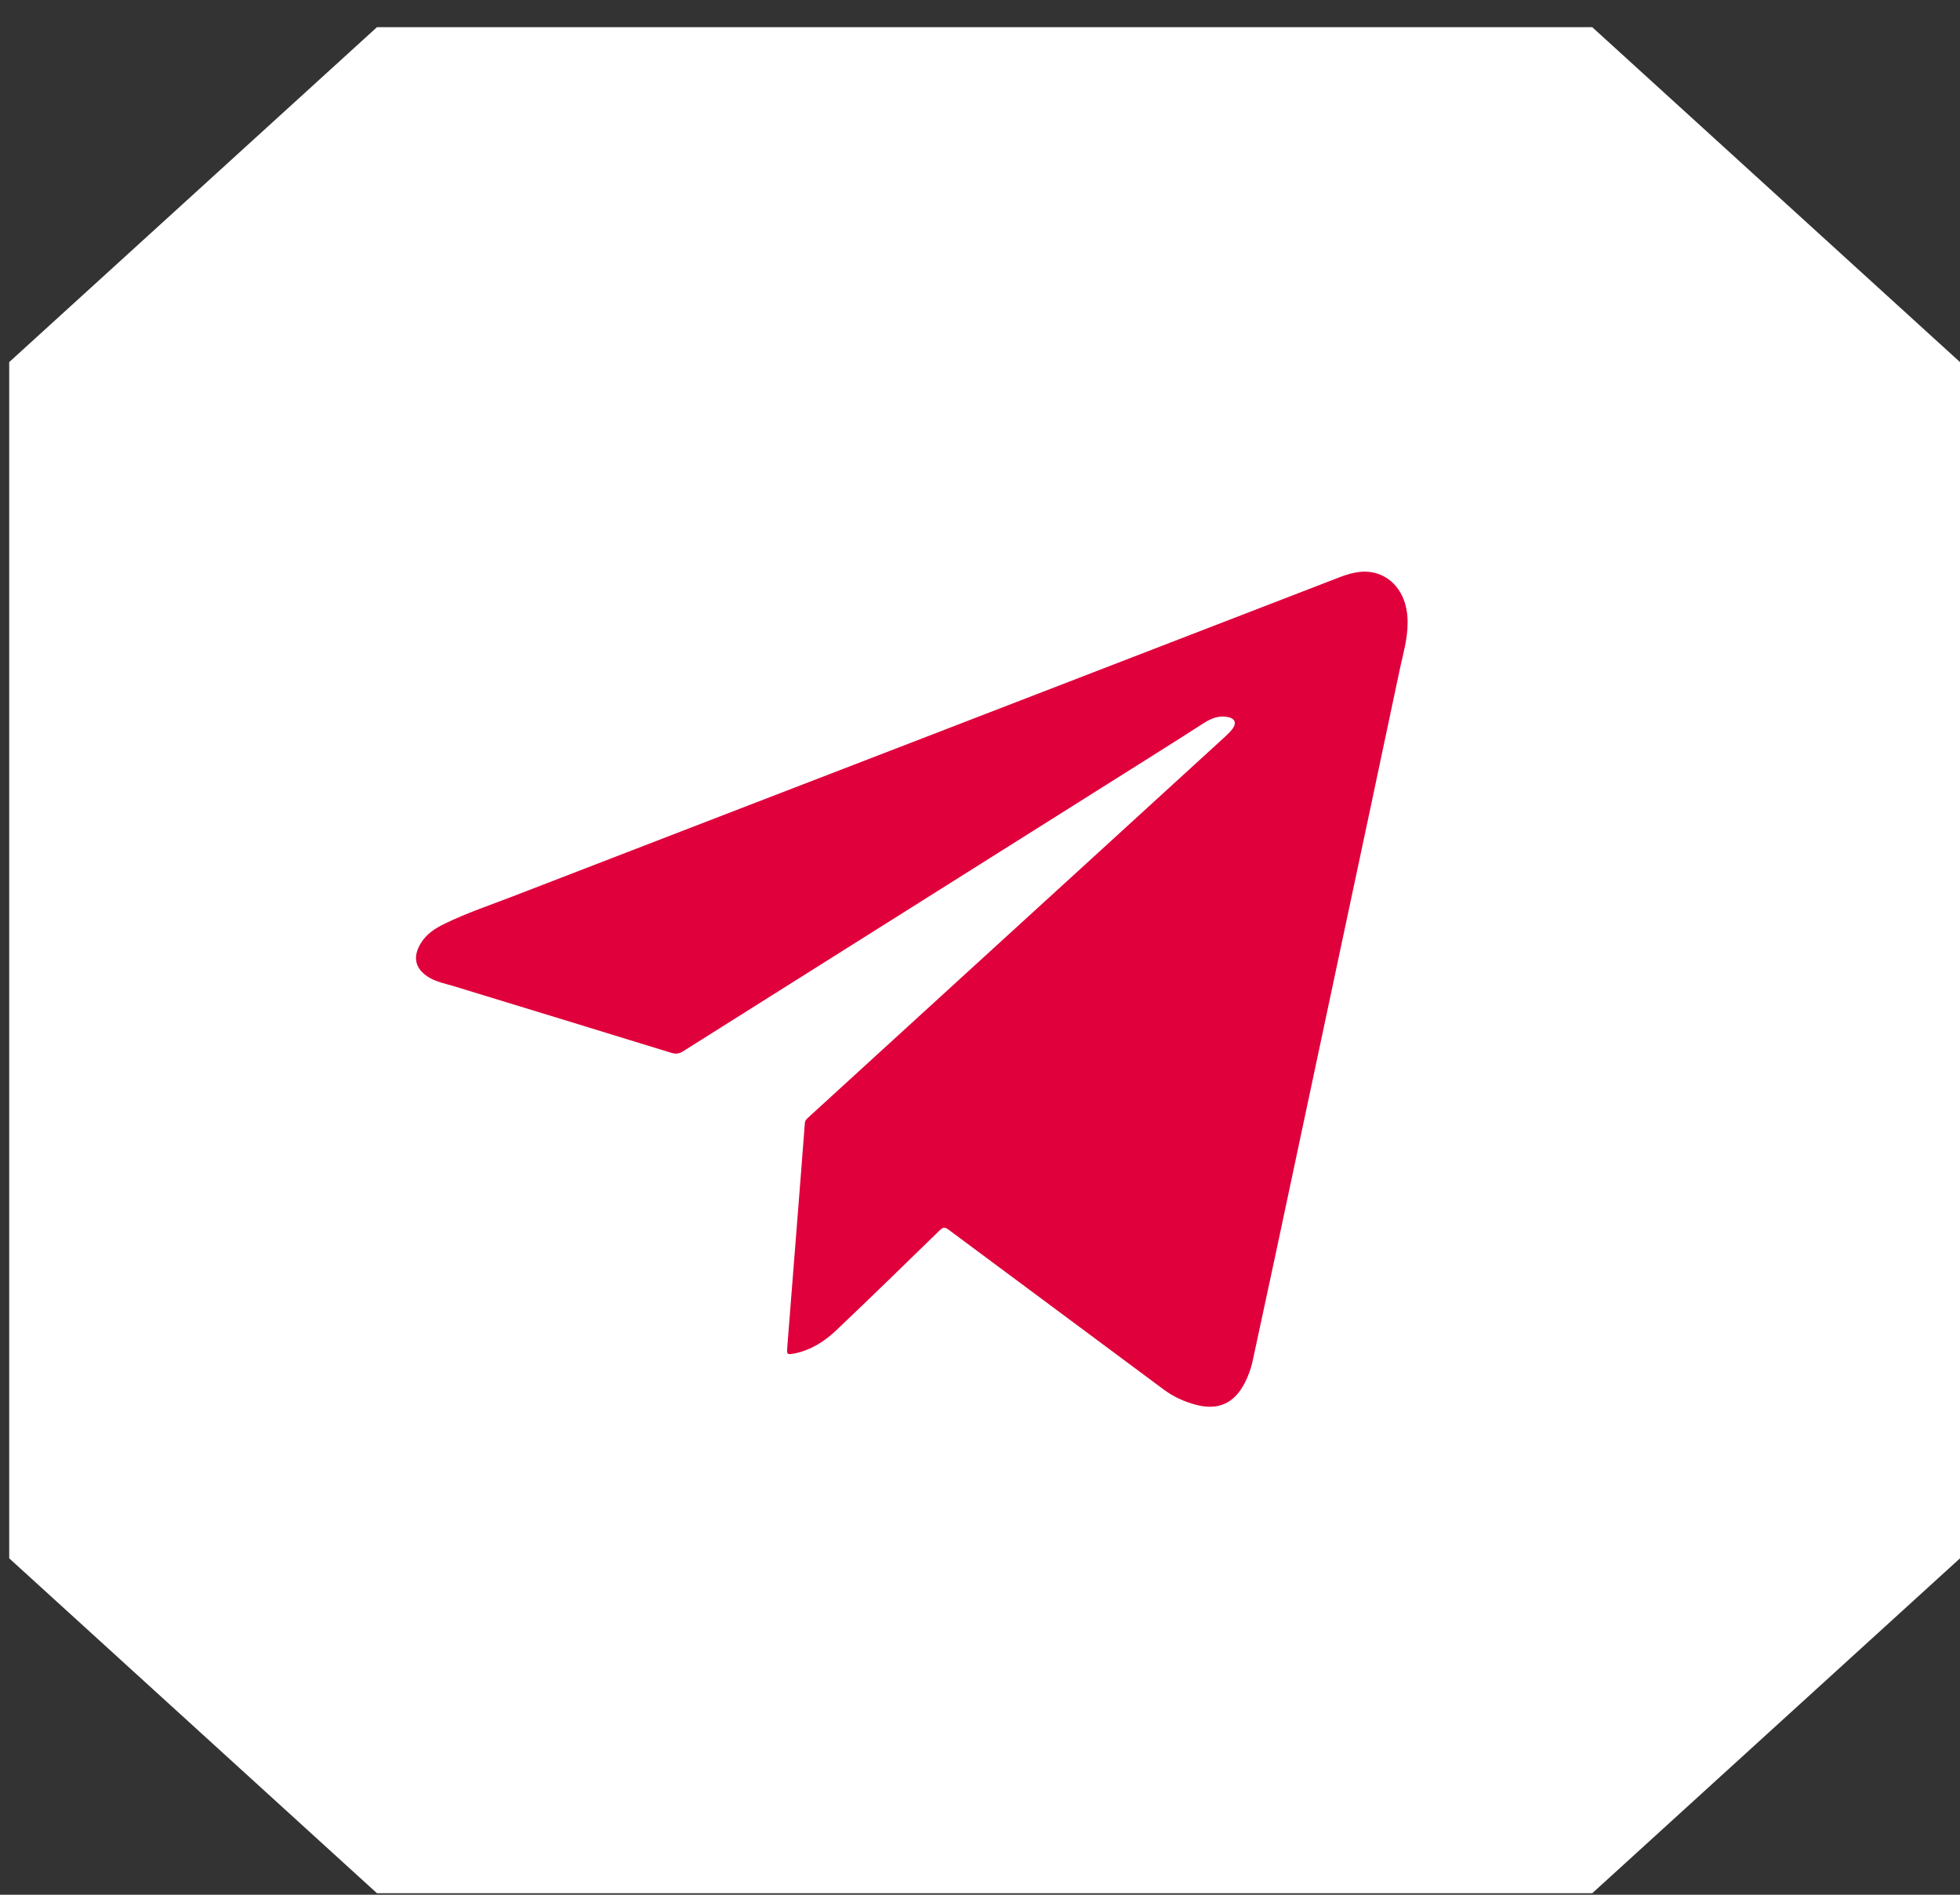 <?xml version="1.0" encoding="UTF-8"?> <svg xmlns="http://www.w3.org/2000/svg" width="30" height="29" viewBox="0 0 30 29" fill="none"><rect x="0" y="0" width="30" height="29" fill="#333333" stroke="none"/> <path d="M24.371 0.416L30 5.542V23.851L24.371 28.977H5.77L0.141 23.851V5.542L5.77 0.416H24.371Z" fill="white"></path> <path d="M20.805 8.754C20.706 8.766 20.609 8.795 20.514 8.831C18.434 9.634 16.355 10.437 14.275 11.24C12.132 12.067 9.988 12.892 7.845 13.721C7.497 13.855 7.14 13.975 6.804 14.139C6.66 14.209 6.528 14.294 6.442 14.435C6.306 14.655 6.357 14.844 6.585 14.971C6.692 15.03 6.81 15.054 6.926 15.088C8.04 15.428 9.154 15.769 10.268 16.112C10.337 16.133 10.39 16.133 10.456 16.09C12.891 14.556 15.328 13.021 17.766 11.487C17.988 11.348 18.206 11.207 18.427 11.066C18.538 10.995 18.656 10.948 18.791 10.974C18.904 10.995 18.932 11.068 18.863 11.158C18.831 11.2 18.792 11.237 18.754 11.273C17.456 12.459 16.158 13.646 14.86 14.83C14.03 15.588 13.2 16.347 12.37 17.105C12.344 17.129 12.322 17.15 12.319 17.191C12.281 17.699 12.24 18.208 12.2 18.718C12.15 19.352 12.101 19.986 12.05 20.621C12.041 20.732 12.047 20.736 12.157 20.716C12.162 20.715 12.166 20.713 12.172 20.713C12.418 20.661 12.624 20.528 12.802 20.359C13.335 19.853 13.86 19.34 14.386 18.828C14.432 18.785 14.46 18.777 14.515 18.818C15.614 19.636 16.715 20.451 17.814 21.269C17.962 21.379 18.125 21.453 18.302 21.5C18.647 21.592 18.895 21.479 19.056 21.159C19.107 21.058 19.147 20.952 19.171 20.84C19.29 20.292 19.406 19.744 19.524 19.198C19.844 17.692 20.164 16.186 20.484 14.681C20.799 13.199 21.115 11.718 21.427 10.236C21.476 10.008 21.545 9.783 21.545 9.53C21.546 9.445 21.537 9.346 21.509 9.247C21.414 8.912 21.133 8.715 20.805 8.754Z" fill="#E0003C"></path> </svg> 